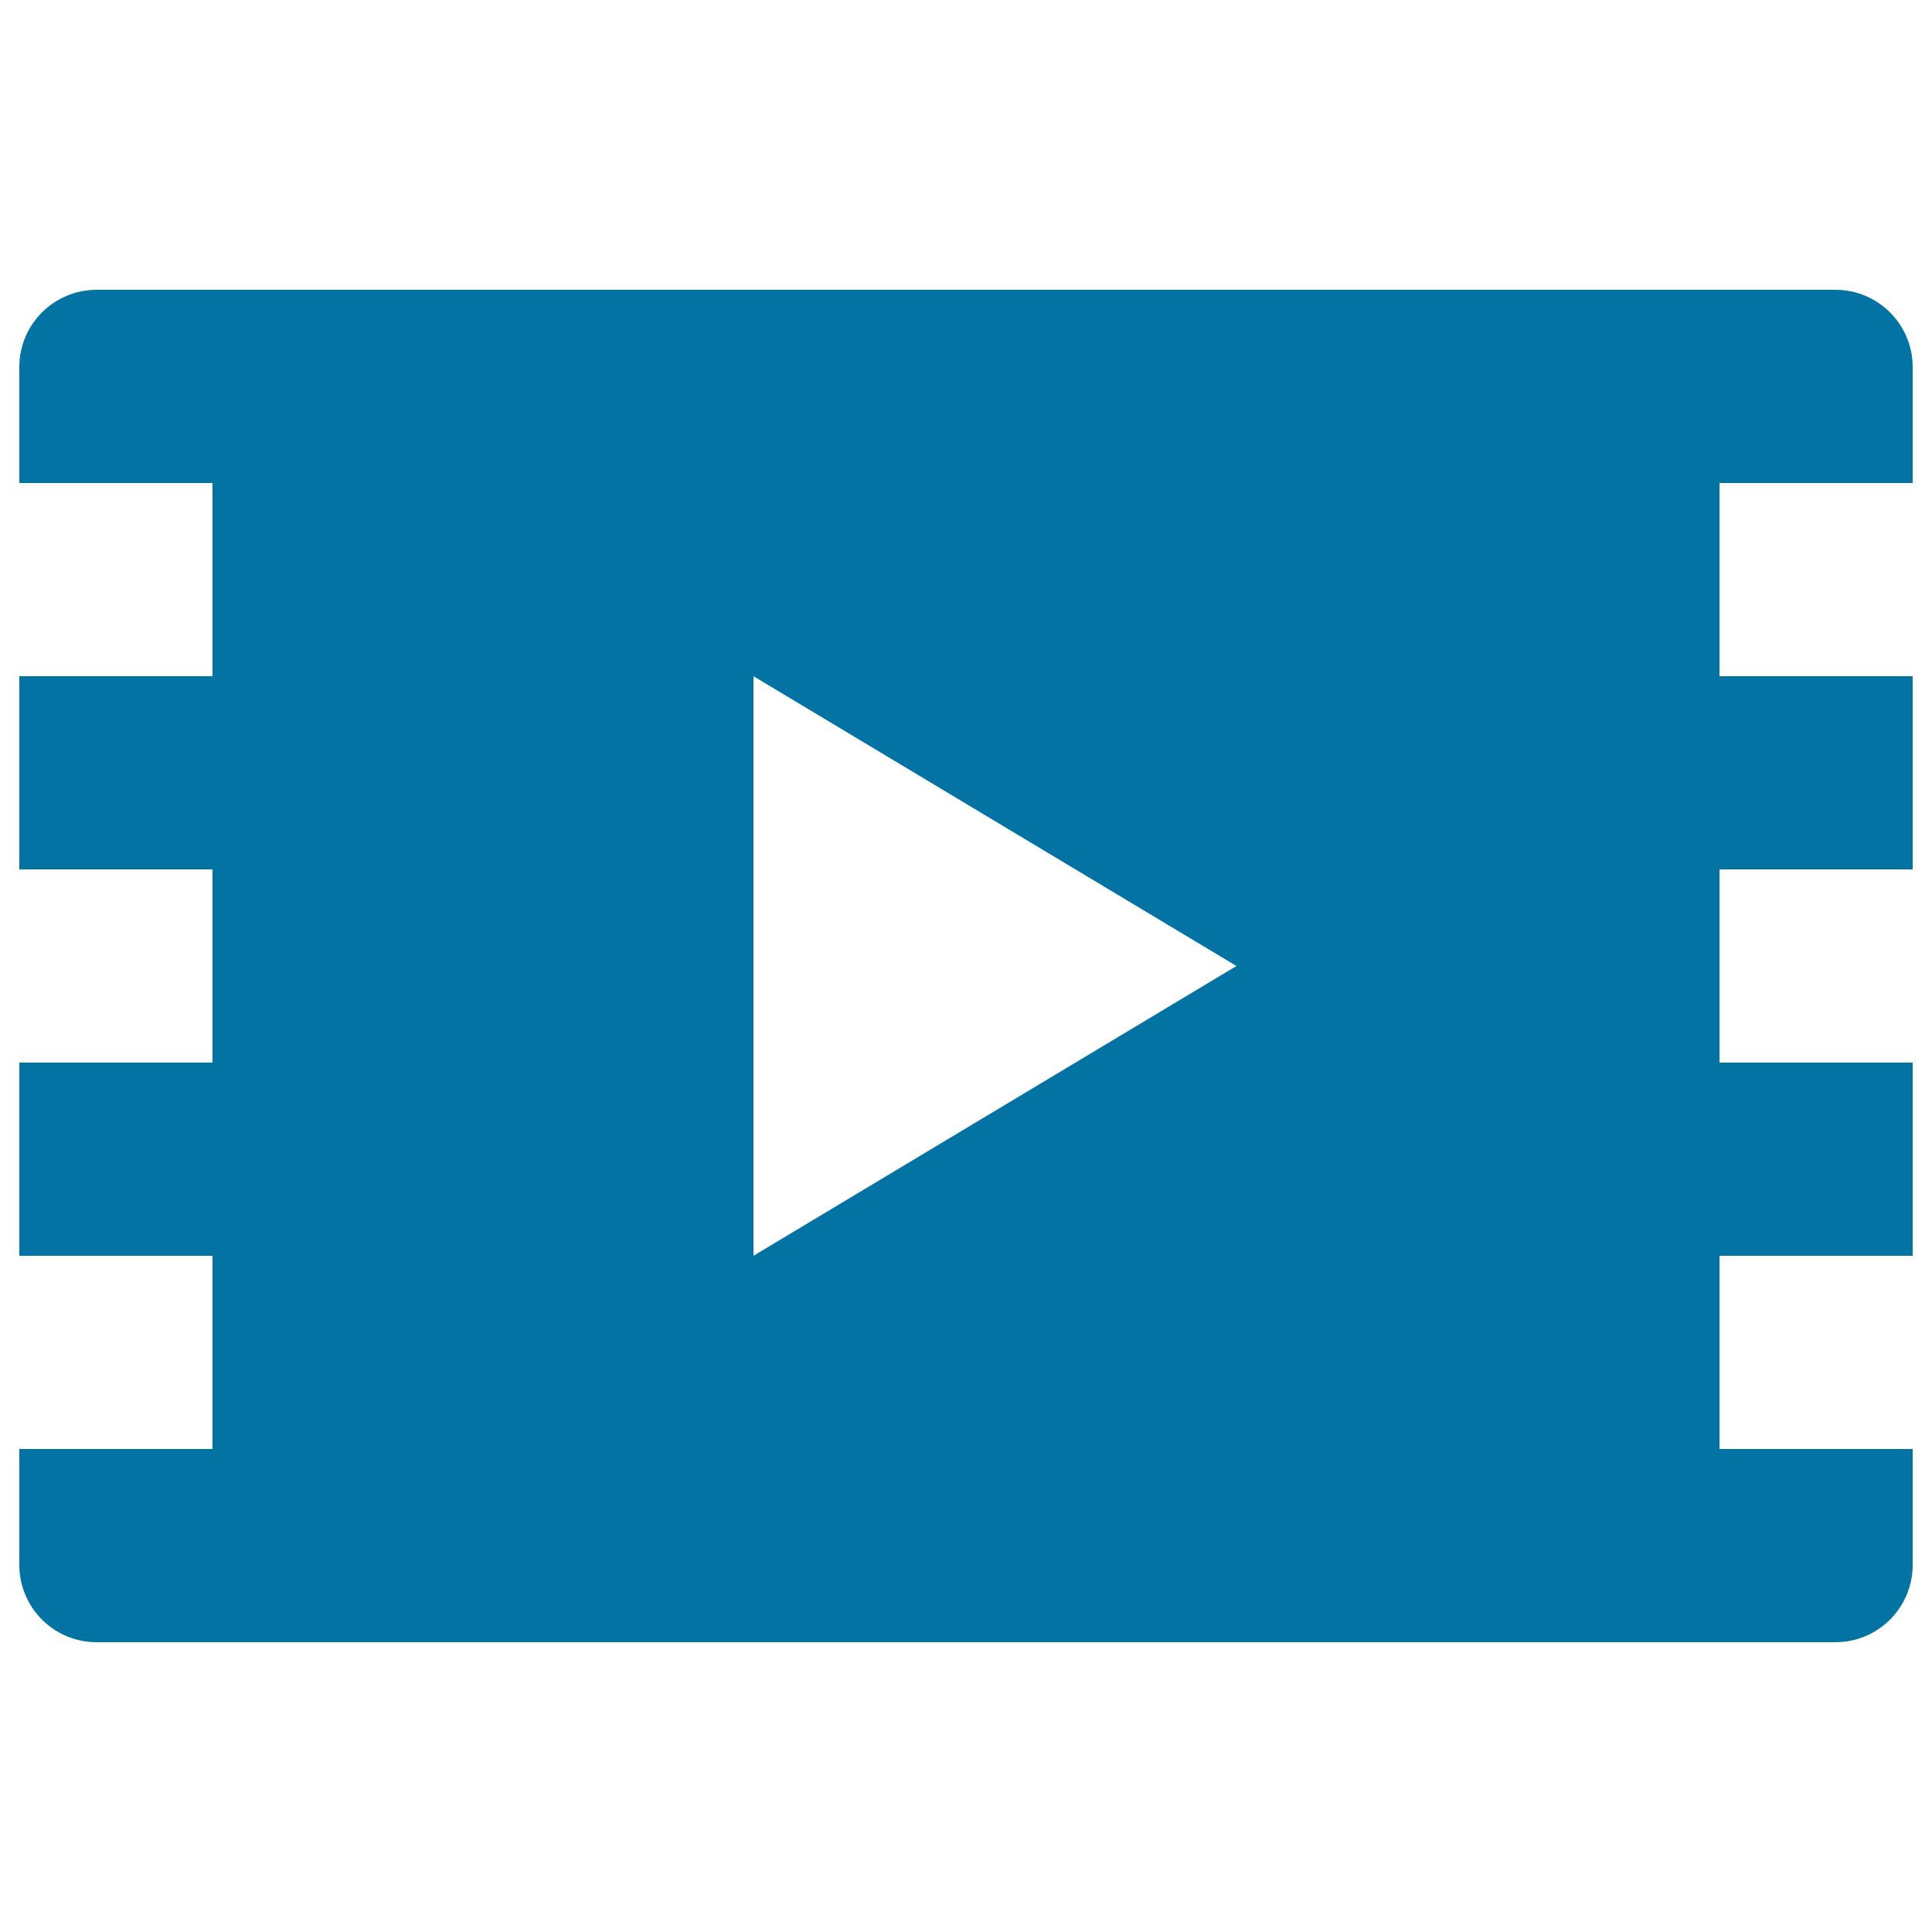 <svg xmlns="http://www.w3.org/2000/svg" viewBox="0 0 1000 1000" style="fill:#0273a2">
<title>Movie SVG icon</title>
<path d="M990,250v-60c0-22.1-17.9-40-40-40H50c-22.1,0-40,17.9-40,40v60h100v100H10v100h100v100H10v100h100v100H10v60c0,22.1,17.9,40,40,40h900c22.1,0,40-17.9,40-40v-60H890V650h100V550H890V450h100V350H890V250L990,250L990,250z M390,650V350l250,150L390,650z"/>
</svg>
